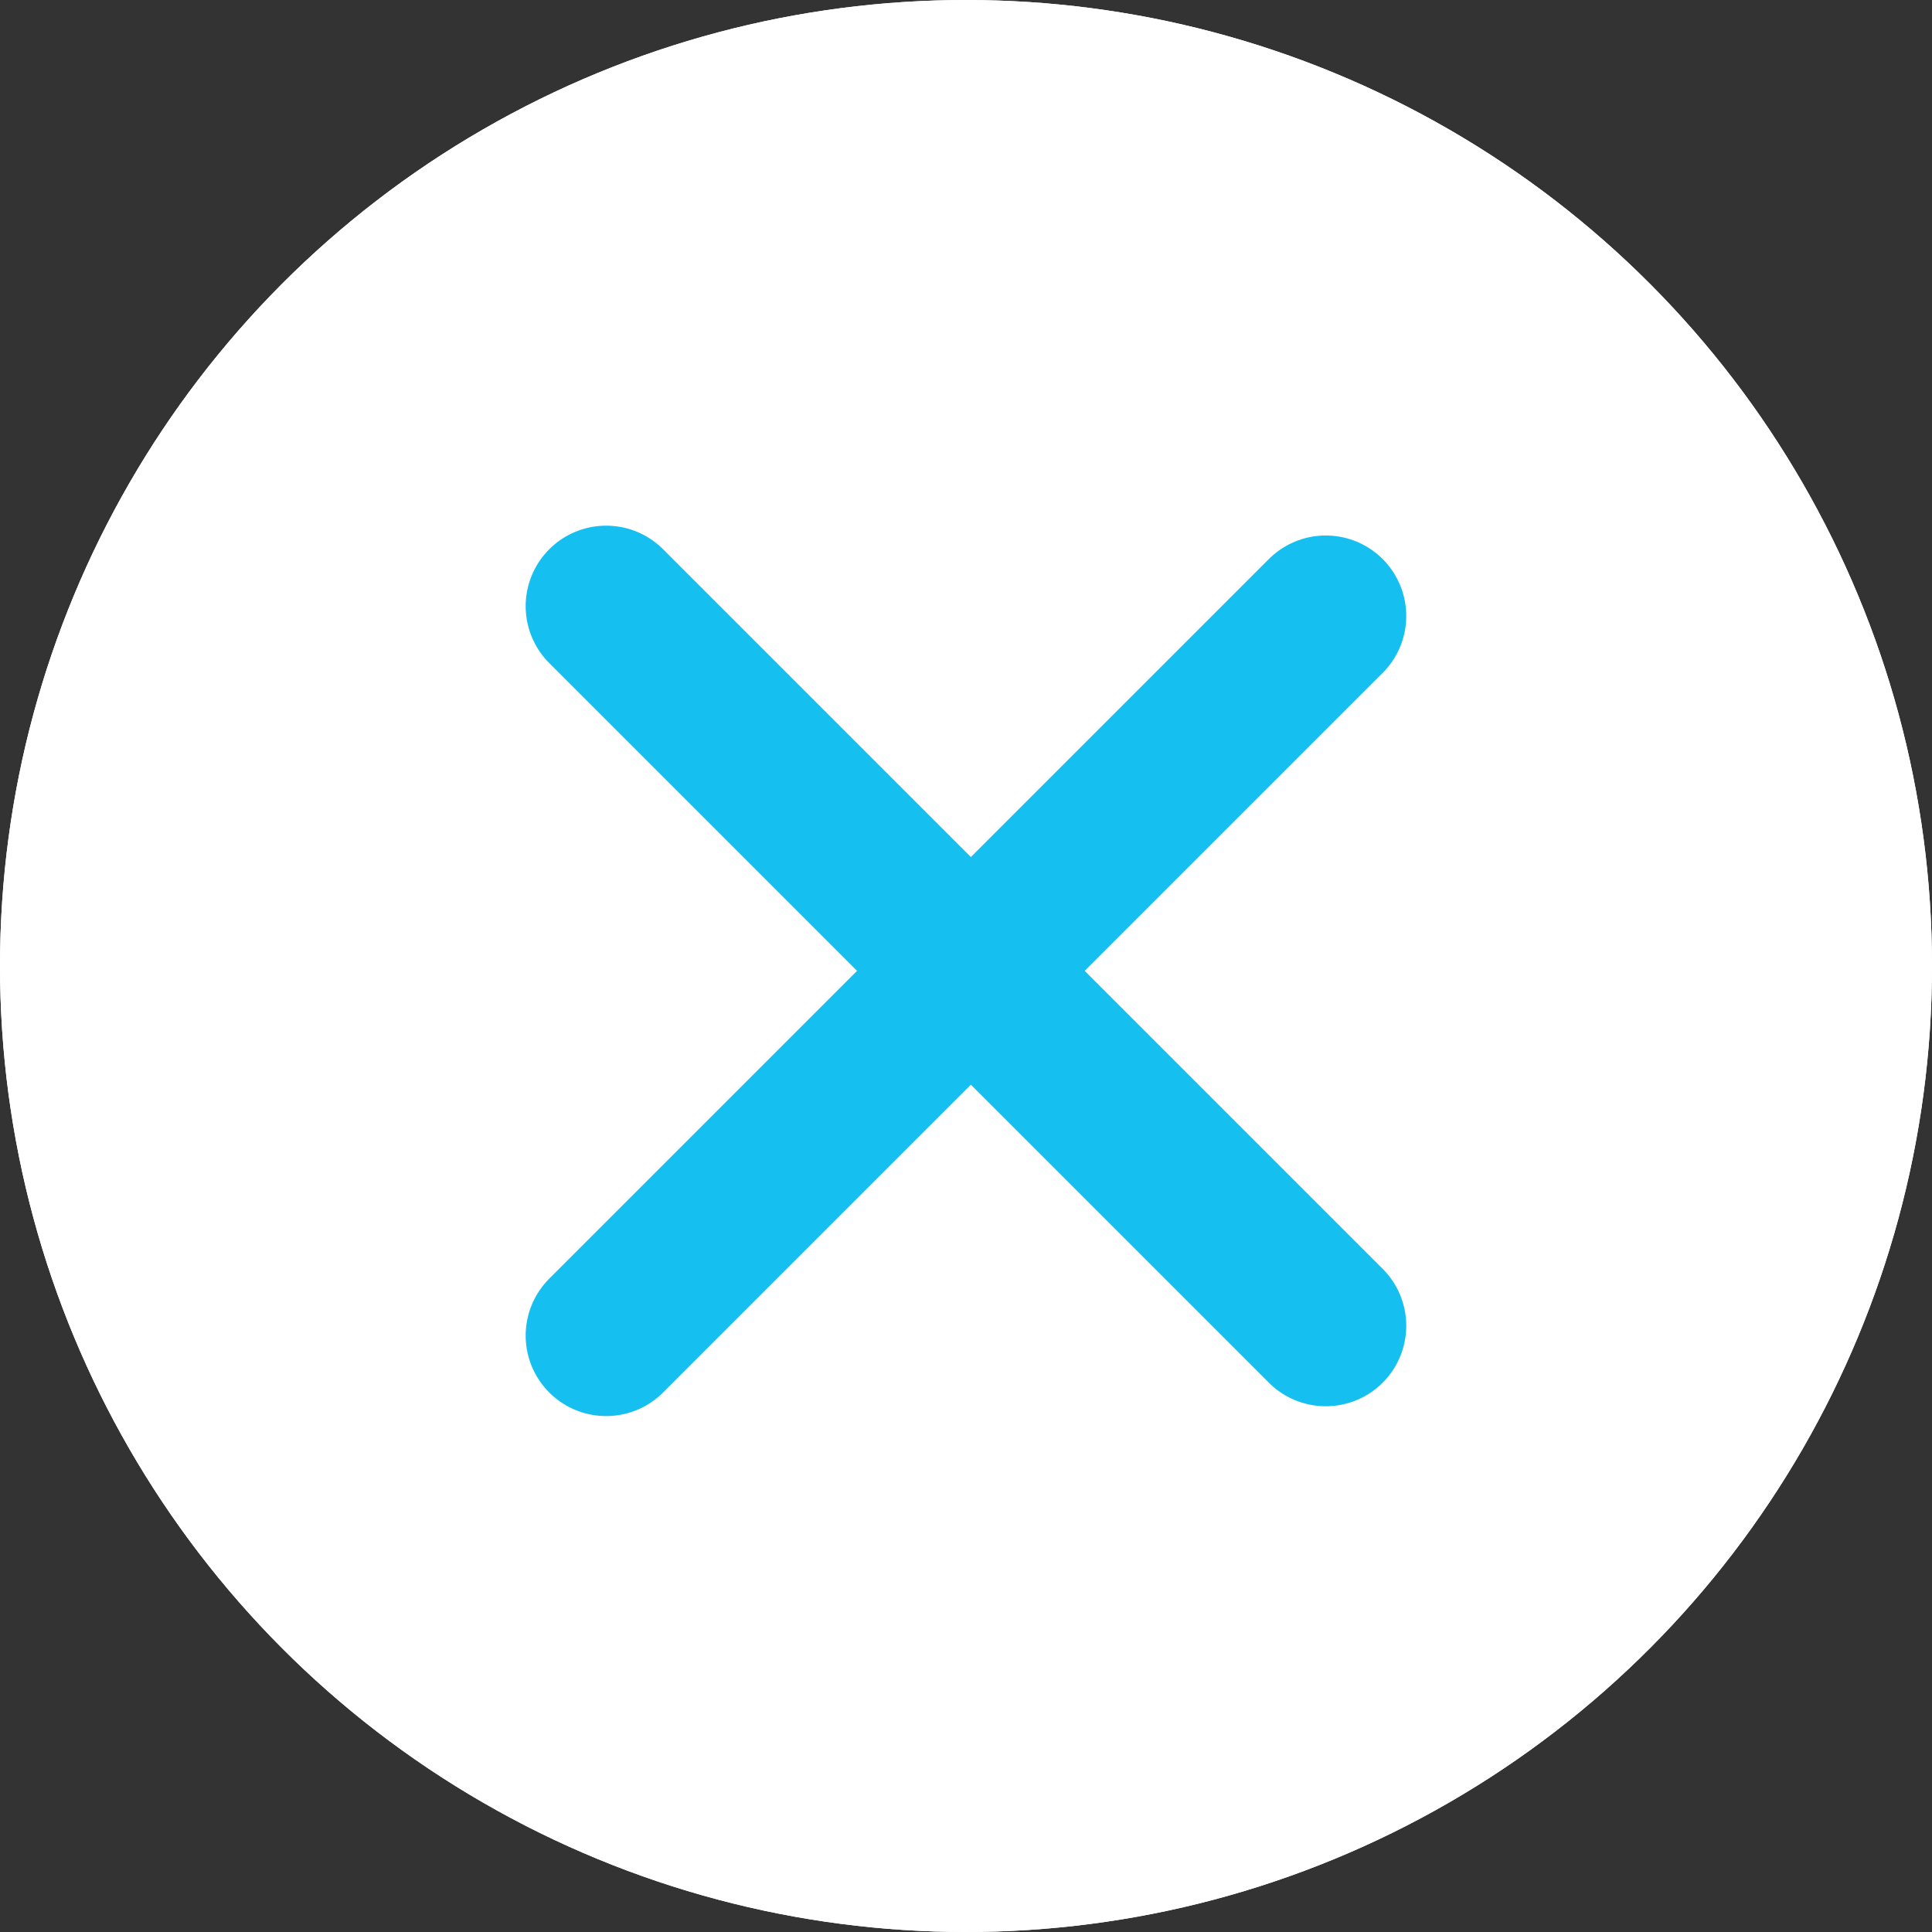 <svg xmlns="http://www.w3.org/2000/svg" width="24" height="24" viewBox="0 0 24 24">
  <rect x="0" y="0" width="24" height="24" fill="#333333" stroke="none"/>
  <defs>
    <style>
      .cls-1 {
        fill: #fff;
        stroke: #fff;
      }

      .cls-1, .cls-2 {
        stroke-width: 2px;
      }

      .cls-2, .cls-4 {
        fill: none;
      }

      .cls-2 {
        stroke: #15c0f1;
        stroke-linecap: round;
      }

      .cls-3 {
        stroke: none;
      }
    </style>
  </defs>
  <g id="Group_9422" data-name="Group 9422" transform="translate(0.379 0.379)">
    <g id="Ellipse_424" data-name="Ellipse 424" class="cls-1" transform="translate(-0.379 -0.379)">
      <circle class="cls-3" cx="12" cy="12" r="12"/>
      <circle class="cls-4" cx="12" cy="12" r="11"/>
    </g>
    <g id="Group_9390" data-name="Group 9390" transform="translate(7.151 7.151)">
      <path id="Path_119706" data-name="Path 119706" class="cls-2" d="M0 0l8.939,8.939"/>
      <path id="Path_119707" data-name="Path 119707" class="cls-2" d="M0 9.061l8.939-8.939"/>
    </g>
  </g>
</svg>
